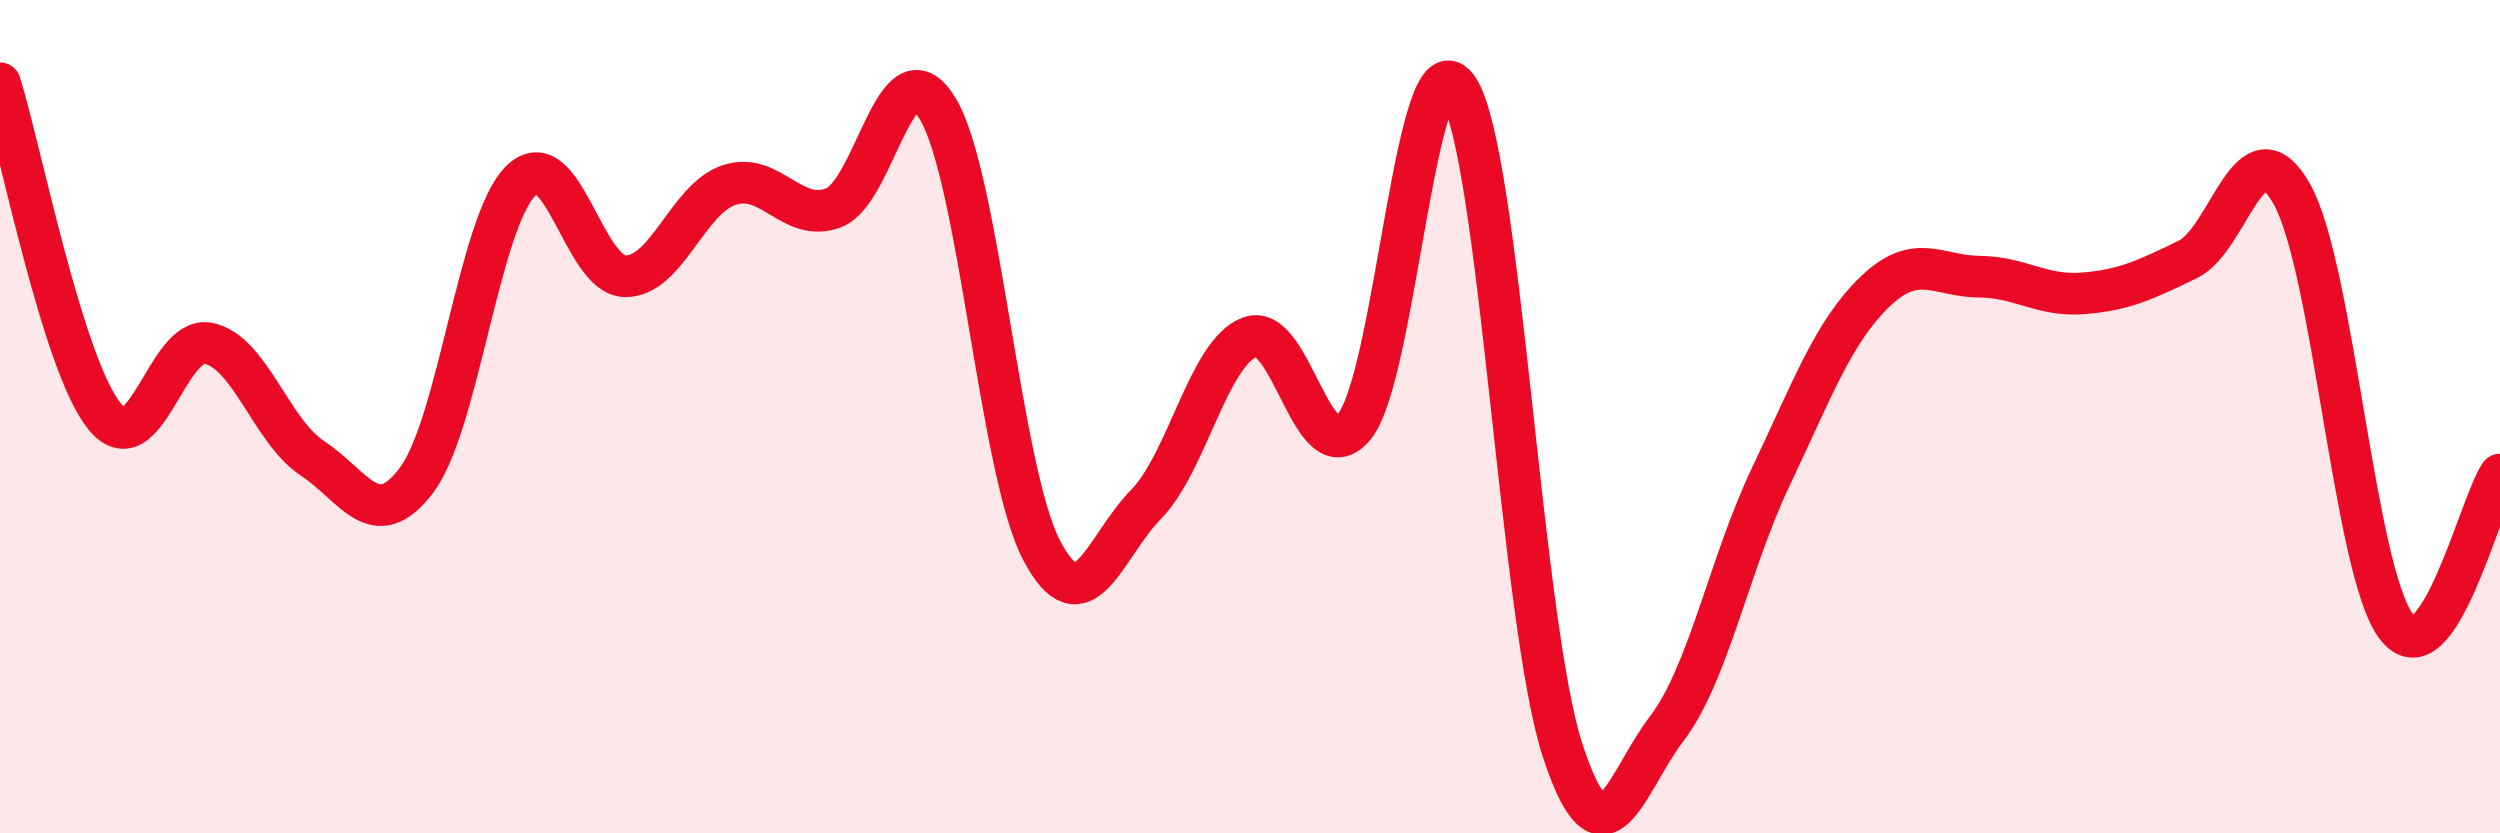 
    <svg width="60" height="20" viewBox="0 0 60 20" xmlns="http://www.w3.org/2000/svg">
      <path
        d="M 0,2 C 0.5,3.6 1.5,8.73 2.5,9.98 C 3.5,11.23 4,8.04 5,8.24 C 6,8.44 6.5,10.34 7.5,11 C 8.5,11.66 9,12.85 10,11.52 C 11,10.19 11.5,5.32 12.5,4.34 C 13.5,3.36 14,6.61 15,6.63 C 16,6.65 16.5,4.77 17.5,4.44 C 18.5,4.11 19,5.36 20,4.99 C 21,4.62 21.5,0.96 22.5,2.6 C 23.5,4.24 24,11.31 25,13.21 C 26,15.11 26.5,13.13 27.5,12.11 C 28.5,11.09 29,8.46 30,8.09 C 31,7.72 31.5,11.43 32.5,10.24 C 33.5,9.05 34,0.59 35,2.14 C 36,3.69 36.5,14.93 37.5,18 C 38.5,21.07 39,18.8 40,17.49 C 41,16.18 41.5,13.54 42.5,11.44 C 43.5,9.34 44,7.96 45,7 C 46,6.04 46.5,6.63 47.5,6.64 C 48.5,6.65 49,7.12 50,7.04 C 51,6.96 51.5,6.71 52.5,6.23 C 53.5,5.75 54,2.89 55,4.65 C 56,6.41 56.5,13.67 57.5,15.02 C 58.5,16.37 59.5,12.12 60,11.39L60 20L0 20Z"
        fill="#EB0A25"
        opacity="0.1"
        stroke-linecap="round"
        stroke-linejoin="round"
      />
      <path
        d="M 0,2 C 0.5,3.6 1.5,8.73 2.5,9.98 C 3.5,11.23 4,8.04 5,8.24 C 6,8.44 6.5,10.34 7.5,11 C 8.5,11.66 9,12.85 10,11.52 C 11,10.19 11.5,5.32 12.5,4.34 C 13.5,3.36 14,6.61 15,6.63 C 16,6.65 16.5,4.77 17.5,4.44 C 18.5,4.11 19,5.36 20,4.99 C 21,4.62 21.5,0.96 22.5,2.6 C 23.5,4.24 24,11.31 25,13.21 C 26,15.11 26.5,13.13 27.5,12.11 C 28.5,11.09 29,8.46 30,8.09 C 31,7.72 31.5,11.43 32.5,10.24 C 33.5,9.05 34,0.59 35,2.14 C 36,3.69 36.5,14.93 37.5,18 C 38.5,21.07 39,18.8 40,17.49 C 41,16.18 41.5,13.54 42.5,11.44 C 43.5,9.34 44,7.96 45,7 C 46,6.04 46.5,6.63 47.5,6.64 C 48.5,6.65 49,7.12 50,7.04 C 51,6.96 51.5,6.71 52.5,6.23 C 53.5,5.75 54,2.89 55,4.65 C 56,6.41 56.5,13.67 57.5,15.02 C 58.5,16.37 59.5,12.12 60,11.39"
        stroke="#EB0A25"
        stroke-width="1"
        fill="none"
        stroke-linecap="round"
        stroke-linejoin="round"
      />
    </svg>
  